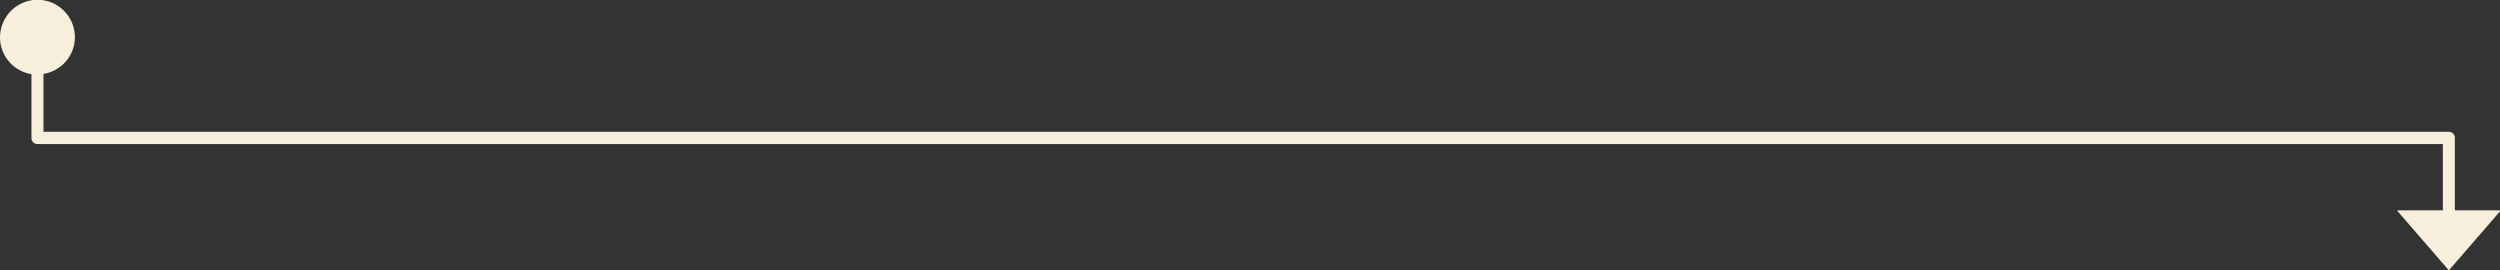 <svg xmlns="http://www.w3.org/2000/svg" id="Layer_2" data-name="Layer 2" viewBox="0 0 104.12 11.25"><rect x="0" y="0" width="104.12" height="11.25" fill="#333333" stroke="none"/><defs><style>      .cls-1 {        fill: #f7efdb;      }    </style></defs><g id="Layer_2-2" data-name="Layer 2"><path class="cls-1" d="m102.24,8.75v-3.01c0-.14-.11-.25-.25-.25H1.81v-2.41c.74-.12,1.31-.76,1.31-1.53,0-.86-.7-1.56-1.56-1.56S0,.7,0,1.56c0,.77.57,1.41,1.31,1.53v2.66c0,.14.11.25.25.25h100.18v2.76h-1.89v.03l2.14,2.47,2.14-2.47v-.03h-1.89Z"></path></g></svg>
